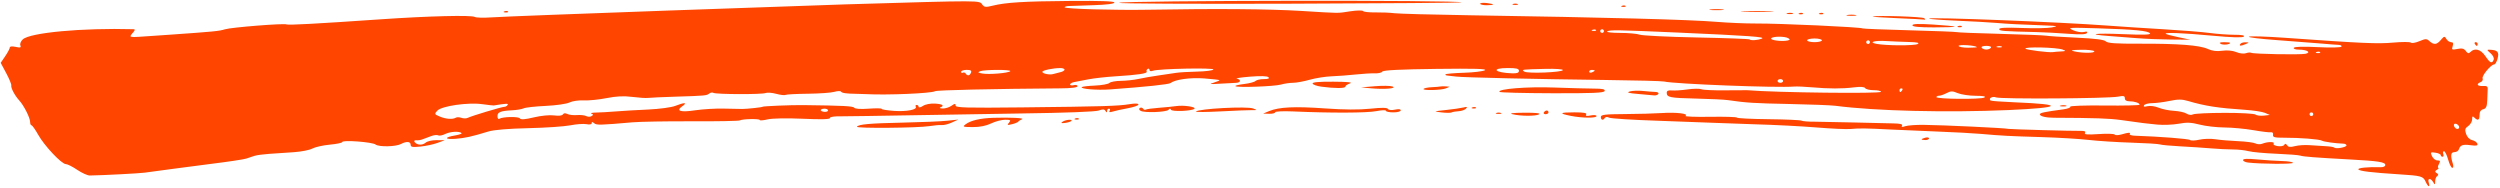 <?xml version="1.0" encoding="UTF-8"?>
<!DOCTYPE svg PUBLIC '-//W3C//DTD SVG 1.0//EN'
          'http://www.w3.org/TR/2001/REC-SVG-20010904/DTD/svg10.dtd'>
<svg height="709" preserveAspectRatio="xMidYMid meet" version="1.0" viewBox="0.0 -3.0 9434.1 709.4" width="9434" xmlns="http://www.w3.org/2000/svg" xmlns:xlink="http://www.w3.org/1999/xlink" zoomAndPan="magnify"
><g id="change1_1"
  ><path d="m9155.741,682.763c-9.289-20.384-15.549-22.231-99.83-27.573-104.201-6.603-149.978-12.129-153.963-18.578-3.516-5.69,37.771-9.868,82.474-8.237,11.692.426,19.179-2.965,19.179-8.645,0-10.765-26.584-14.897-132.517-20.611-130.879-7.06-177.661-10.677-188.314-14.562-5.756-2.099-46.555-5.283-90.67-7.074-44.114-1.791-91.192-6.162-104.62-9.71-13.424-3.547-40.102-6.462-59.285-6.481-19.179-.019-56.841-1.888-83.694-4.173-26.852-2.284-78.639-5.711-115.081-7.621-36.441-1.911-70.967-5.162-76.718-7.217-5.755-2.055-54.402-5.07-108.106-6.7-53.704-1.631-125.891-6.238-160.416-10.225-34.524-3.987-114.554-8.811-177.852-10.709-123.964-3.718-149.77-5.073-230.159-12.161-28.77-2.537-99.388-6.37-156.927-8.524-57.538-2.153-139.141-5.676-181.338-7.842-96.214-4.937-118.627-5.25-153.441-2.108-15.345,1.385-73.407-1.236-129.028-5.82-55.622-4.585-159.193-9.908-230.159-11.833-70.967-1.923-275.668-10.451-369.653-13.531-93.981-3.08-176.18-8.316-182.658-11.637-7.096-3.636-13.493-3.256-16.103.989-6.424,10.448-15.124,8.447-15.124-3.47,0-8.732,15.04-10.541,91.249-11.027,50.188-.32,113.221-2.06,140.073-3.888,52.977-3.605,101.96,2.298,88.414,10.675-4.549,2.813,37.257,4.416,92.895,3.549,55.638-.867,101.164.549,101.164,3.053,0,2.538,53.369,5.207,118.597,5.965,65.225.759,121.674,3.252,125.438,5.58,3.768,2.328,26.508,4.085,50.537,3.876,24.03-.208,276.493,6.101,296.775,6.458,25.354.446,35.362,3.109,32.038,8.491-3.397,5.501.112,6.137,11.946,2.13,9.23-3.125,40.324-5.469,69.092-5.174,72.204.743,310.146,12.013,320.828,15.232,5.327,1.604,244.391,8.231,270.835,7.513,16.3-.443,21.707,1.845,18.107,7.666-3.879,6.272,8.742,7.348,51.734,4.405,31.276-2.142,58.482-1.289,60.451,1.9,1.973,3.193,13.722,2.897,26.112-.659,27.381-7.858,34.947-8.134,30.616-1.143-1.81,2.923,6.634,5.659,18.768,6.074,95.304,3.259,204.402,11.724,209.159,16.258,3.172,3.023,18.865,2.493,34.874-1.186,16.008-3.68,43.229-4.438,60.492-1.702,17.262,2.735,55.638,5.986,85.276,7.216,29.641,1.23,59.455,5.13,66.257,8.666,6.798,3.536,18.633,3.887,26.316.77,19.116-7.758,47.003-7.967,42.341-.44-5.807,9.376,33.528,14.733,39.593,5.393,3.866-5.952,6.831-5.634,11.259,1.231,4.448,6.898,12.143,7.71,29.641,3.14,12.999-3.394,37.756-5.019,55.018-3.625,17.262,1.395,44.446,3.141,60.405,3.823,15.962.681,30.85,3.098,33.091,5.316,6.094,6.034,45.995-1.175,45.995-8.305,0-3.405-5.491-6.359-12.204-6.579-29.9-.984-73.629-7.074-80.279-11.186-8.896-5.501-83.771-11.374-143.009-11.217-36.465.097-43.417-1.763-41.849-11.211,1.082-6.516-2.209-10.469-7.675-9.313-5.24,1.108-35.058-2.449-66.258-7.909-31.199-5.459-80.606-10.055-109.792-10.258-29.185-.203-71.198-5.065-93.368-10.852-31.725-8.282-48.636-8.982-79.454-3.273-21.532,3.989-57.982,5.44-80.999,3.23-43.317-4.158-48.805-4.849-136.004-17.073-44.252-6.204-94.909-8.023-254.571-8.71-29.697-.128-52.31-5.691-52.31-12.821,0-5.733,16.707-9.283,88.903-18.959,16.291-2.183,27.952-6.667,25.914-9.961-2.042-3.295,56.034-5.333,129.052-4.47,73.018.862,132.756-.549,132.756-3.021,0-6.546-19.347-13.007-38.929-13.007-10.864,0-16.867-3.999-16.867-11.239,0-9.226-4.67-10.337-26.154-6.206-37.579,7.224-441.651,9.707-460.074,2.822-14.112-5.273-29.524,3.361-21.078,11.802,1.78,1.78,43.679,4.857,93.11,6.843,188.91,7.594,177.826,20.271-25.484,29.168-233.351,10.212-503.177,3.516-653.211-16.153-16.099-2.11-94.434-5.149-174.078-6.744-133.074-2.665-161.652-4.471-232.562-14.729-13.425-1.942-67.287-4.519-119.694-5.733-99.016-2.294-110.469-4.58-110.469-22.084,0-7.249,5.928-9.896,19.179-8.633,10.544,1.006,37.173-.68,59.172-3.832,21.992-3.153,45.537-3.431,52.31-.659,6.779,2.775,46.843,4.602,89.037,4.052,42.198-.549,79.858-.755,83.694-.439,113.431,9.336,505.657,13.604,505.657,6.063,0-3.393-12.368-6.163-27.486-6.163-15.116,0-29.618-3.451-32.228-7.677-3.103-5.022-17.685-6.053-42.231-2.988-44.942,5.611-93.738,5.554-159.602-.219-26.853-2.354-56.667-3.625-66.257-2.812-64.125,5.43-451.46-9.567-491.706-19.024-7.675-1.804-106.537-4.385-219.698-5.733-260.538-3.104-542.26-9.558-564.938-12.935-9.591-1.428-23.448-3.025-30.805-3.493-7.345-.467-11.567-2.695-9.368-4.898,2.205-2.211,33.597-4.894,69.766-5.987,36.168-1.092,71.768-5.371,79.109-9.5,9.721-5.47-40.551-6.856-184.643-5.075-133.972,1.657-199.528,4.931-202.734,10.116-2.607,4.217-15.513,7.25-28.679,6.71-13.167-.538-45.912,1.428-72.764,4.35-26.853,2.921-67.653,5.958-90.669,6.809-23.019.851-60.049,6.678-82.292,12.992-22.243,6.314-50.511,11.49-62.816,11.49s-32.766,2.978-45.468,6.624c-25.144,7.218-166.063,12.199-172.168,6.095-2.065-2.065,12.554-5.69,32.494-8.051,19.939-2.361,39.475-7.514,43.414-11.454,3.944-3.944,18.145-7.161,31.57-7.161,16.588,0,22.136-2.277,17.299-7.118-4.545-4.549-29.594-5.299-69.396-2.087-34.258,2.765-56.794,6.194-50.08,7.622,17.598,3.745,15.031,15.275-3.481,15.716-8.633.205-36.094,1.674-61.027,3.295-38.739,2.517-41.926,1.923-21.903-4.152,12.888-3.909,22.304-8.116,20.924-9.346-1.384-1.231-27.288-4.131-57.575-6.426-52.321-3.966-109.424,3.821-126.822,17.308-6.745,5.228-90.792,14.102-229.61,24.234-48.333,3.528-112.752-1.857-105.763-8.852,1.988-1.988,24.555-4.568,50.138-5.733,25.584-1.165,49.975-5.571,54.209-9.808,4.226-4.23,23.544-7.804,42.915-7.995,19.373-.192,49.344-3.395,66.607-7.173,17.262-3.778,51.785-9.787,76.72-13.358,24.933-3.571,54.75-7.974,66.259-9.798,11.507-1.823,46.859-3.916,78.562-4.602,31.7-.686,59.453-4.219,61.67-7.81,4.624-7.491-209.803-3.029-229.158,4.756-7.458,3-12.205,1.747-12.205-3.218,0-4.47-3.186-6.163-7.084-3.756-3.9,2.405-5.502,6.952-3.558,10.094,4.24,6.853-33.624,12.551-118.382,17.788-34.524,2.134-80.034,7.193-101.131,11.243l-54.052,10.37c-8.633,1.659-15.692,5.798-15.692,9.204s6.271,4.547,13.949,2.538c7.677-2.01,13.949-.22,13.949,3.975,0,4.932-22.768,7.788-64.516,8.083-254.243,1.799-466.565,6.643-473.285,10.797-13.256,8.19-183.293,15.374-260.786,10.972-7.677-.436-24.935-.983-38.359-1.175-37.251-.533-51.94-2.799-56.152-8.435-2.109-2.822-13.563-2.33-25.454,1.098-11.88,3.425-56.873,6.602-99.975,7.063-43.102.46-81.008,2.493-84.238,4.491-3.229,2-18.827.121-34.658-4.13-15.837-4.251-33.954-5.622-40.265-3.02-14.181,5.846-187.328,5.244-196.921-.659-3.834-2.36-10.753-1.317-15.375,2.318-10.391,8.172-14.94,8.608-126.981,12.084-49.868,1.547-96.948,3.657-104.618,4.735-7.669,1.077-34.374-.658-59.337-3.812-32.515-4.106-60.21-2.802-97.644,4.636-28.741,5.71-67.539,9.551-86.216,8.556-18.679-.995-42.656,2.517-53.284,7.819-10.786,5.383-50.672,11.121-90.265,12.984-39.018,1.836-76.243,5.942-82.72,9.128-6.481,3.186-25.903,6.5-43.163,7.369-44.572,2.244-55.796,6.81-55.796,22.625,0,7.689,3.185,11.92,7.128,9.48,12.93-8.004,72.96-9.049,77.763-1.363,3.26,5.218,19.136,4.04,52.31-3.9,27.498-6.582,59.766-9.729,76.361-7.447,17.743,2.44,30.576.987,33.553-3.844,3.06-4.966,9.084-5.549,16.595-1.604,6.482,3.404,22.757,5.288,36.171,4.184,13.413-1.104,29.287.639,35.249,3.801,5.986,3.175,14.982,3.293,19.993.219,7.476-4.585,7.393-6.337-.33-9.402-5.229-2.077,3.042-3.976,18.39-4.207,15.343-.231,48.298-2.131,73.233-4.185,24.933-2.055,79.858-5.293,122.055-7.195,43.111-1.943,88.239-7.996,103.016-13.821,34.529-13.611,47.091-13.198,26.976.879-26.22,18.348-8.282,24.242,48.191,15.819,28.586-4.264,77.085-7.161,107.772-6.405,30.689.758,62.074,1.371,69.745,1.384,17.628.031,76.72-6.337,76.72-8.27,0-2.395,108.576-6.876,153.441-6.326,151.977,1.859,188.834,3.775,192.977,10.072,2.823,4.292,24.15,5.638,54.053,3.416,27.164-2.018,49.389-1.647,49.389.769,0,2.473,21.185,5.909,47.077,7.645,48.006,3.217,88.547-4.814,81.53-16.157-2.14-3.46-.549-6.293,3.493-6.293,4.065,0,7.393,3.208,7.393,7.14,0,3.921,7.25,2.385,16.118-3.428,9.381-6.149,28.315-9.859,45.297-8.874,28.872,1.675,37.411,7.697,20.536,14.498-4.799,1.935-.769,3.751,8.908,4.065,9.699.313,24.607-4.336,33.13-10.303,12.861-9.002,15.501-9.182,15.501-.988,0,8.336,38.562,9.41,252.826,7.062,303.927-3.33,361.291-5.06,404.524-12.216,20.628-3.414,33.131-2.911,33.131,1.329,0,3.746-18.048,10.08-40.104,14.085-22.058,4.006-47.656,9.634-56.887,12.523-11.94,3.735-15.345,2.911-11.794-2.834,2.743-4.439,1.669-8.073-2.395-8.073-4.065,0-7.436,3.921-7.492,8.721-.08,6.766-1.396,6.709-5.81-.219-4.361-6.845-10.357-7.217-25.296-1.539-12.017,4.568-125.084,8.875-292.352,11.14-150.019,2.032-649.646,11.33-675.539,10.743-29.283-.664-47.078,1.725-47.078,6.337,0,5.107-32.01,6.012-102.876,2.889-60.997-2.689-114.94-1.713-132.517,2.395-16.304,3.811-29.639,4.909-29.637,2.439.007-5.524-65.738-4.309-74.949,1.384-3.657,2.261-84.803,3.817-180.321,3.405-95.517-.411-197.21,1.359-225.979,3.877-122.5,10.717-134.838,11.027-144.031,3.393-6.733-5.59-9.412-5.634-9.412-.111,0,4.668-7.634,6.127-19.577,3.734-10.764-2.156-38.23-.226-61.028,4.284-22.799,4.509-94.465,9.381-159.261,10.83-74.27,1.66-129.692,6.272-149.953,12.472-63.083,19.308-88.435,24.944-124.319,27.645-42.15,3.172-43.172-5.642-1.472-12.694,15.583-2.635,26.529-6.591,24.325-8.797-7.967-7.97-42.69-6.102-61.652,3.316-10.664,5.297-22.623,7.626-26.576,5.184-3.956-2.444-15.633-1.297-25.951,2.547-10.314,3.843-25.035,9.347-32.708,12.233-7.677,2.889-17.872,4.611-22.667,3.833-15.304-2.482-9.337,11.366,6.722,15.565,8.951,2.34,20.16-.227,26.703-6.162,6.452-5.852,24.44-10.073,42.105-9.897l30.836.331-27.899,10.104c-15.343,5.558-44.375,11.782-64.516,13.823-29.793,3.021-36.616,1.735-36.616-6.93,0-12.486-15.941-13.796-36.161-2.977-19.792,10.591-83.638,11.949-96.356,2.043-11.971-9.325-125.542-17.824-125.542-9.391,0,3.054-21.186,7.535-47.08,9.962-25.892,2.426-55.588,9.062-65.991,14.74-10.401,5.678-41.787,11.862-69.745,13.729l-92.68,6.249c-23.016,1.57-48.125,4.934-55.796,7.48l-31.386,10.412c-9.588,3.186-70.793,12.345-136.004,20.363-65.214,8.018-234.172,30.976-247.598,32.787-20.592,2.779-156.396,9.959-207.096,10.754-8.414.132-29.754-9.481-47.428-21.41-17.672-11.93-37.021-21.686-43-21.686-15.972,0-80.668-68.522-104.122-110.282-11.173-19.892-22.668-36.171-25.546-36.175-2.877-.005-5.228-5.623-5.228-12.483,0-15.611-23.167-61.637-40.776-81.017-17.151-18.873-32.363-47.398-30.378-57.118.857-4.199-7.81-25.11-19.209-46.474L0,234.278l17.186-25.323c9.457-13.929,17.185-28.572,17.185-32.542,0-4.47,8.37-5.383,21.97-2.395,17.945,3.942,21.229,2.888,17.906-5.767-2.248-5.855,1.89-15.981,9.26-22.649,28.058-25.388,223.119-43.647,417.494-38.325,7.524.206,6.867,3.495-2.822,14.199-9.805,10.833-10.435,14.134-2.822,14.752,12.274.997,9.205,1.183,138.83-7.885,172.684-12.082,190.633-13.831,212.724-20.757,23.547-7.382,224.223-23.315,232.13-18.432,5.392,3.329,110.395-2.353,357.218-19.347,178.87-12.316,341.884-16.362,353.93-8.797,4.778,3,33.028,3.723,62.772,1.604,81.115-5.779,1266.783-47.056,1333.914-49.047,528.161-15.655,507.379-15.73,520.006,1.539,6.698,9.162,12.895,9.696,38.66,3.317,49.63-12.289,118.121-16.489,293.972-17.892,112.852-.901,165.646.988,165.646,6.03,0,4.614-29.475,8.356-78.465,9.961-43.155,1.415-85.525,2.862-94.156,3.196-8.633.336-15.692,2.505-15.692,4.8,0,6.031,187.255,11.468,317.342,9.205,256.436-4.463,454.095-2.909,575.4,4.503,153.923,9.406,133.4,9.26,186.849,1.329,24.127-3.579,45.468-3.932,47.423-.769s23.014,5.415,46.8,5.063c23.788-.352,55.803.984,71.144,3.032,15.346,2.049,144.025,5.557,285.955,7.789,526.954,8.287,826.291,16.266,931.105,24.82,44.115,3.601,110.023,6.406,146.465,6.238,93.213-.432,396.746,13.511,404.978,18.592,2.175,1.342,82.205,4.52,177.856,7.062,95.65,2.543,175.678,5.678,177.843,6.964,2.165,1.285,75.917,4.211,163.902,6.491,87.981,2.279,166.245,5.414,173.917,6.963,7.676,1.549,59.235,4.911,114.589,7.458,68.989,3.176,103.545,7.548,109.893,13.89,6.993,6.988,37.816,9.144,126.035,8.81,146.674-.558,228.659,5.72,259.029,19.853,16.213,7.544,33.388,9.684,54.462,6.8,19.187-2.627,39.194-.676,53.095,5.107,12.402,5.159,28.49,7.081,36.207,4.283,7.645-2.771,16.477-3.534,19.639-1.691,8.322,4.85,186.528,8.055,205.895,3.712,22.422-5.027,5.349-15.525-25.485-15.667-13.223-.06-21.281-3.02-18.868-6.92,2.614-4.228,36.808-5.158,90.036-2.46,48.408,2.452,87.508,1.623,89.69-1.901,2.129-3.439-2.899-6.475-11.162-6.71-8.259-.235-36.995-2.45-63.847-4.898-26.853-2.45-101.694-8.224-166.312-12.845-64.619-4.62-113.269-10.544-108.106-13.16,5.162-2.616,65.878-.759,134.924,4.163,295.82,21.085,351.257,23.497,409.812,18.194,33.597-3.043,63.652-2.986,66.766.111,3.14,3.122,17.551.746,32.075-5.349,23.886-10.024,27.513-9.99,38.4-.111,16.407,14.889,27.235,13.651,42.921-4.822,12.379-14.578,13.837-14.824,20.644-3.481,4.028,6.713,12.084,12.205,17.906,12.205,7.656,0,9.272,4.151,5.833,14.979-4.371,13.763-2.91,14.613,17.93,10.445,17.185-3.437,24.872-1.571,31.712,7.689,7.238,9.797,10.786,10.489,17.869,3.505,16.264-16.041,38.364-9.831,55.715,15.645,18.243,26.784,25.396,29.908,31.585,13.788,2.405-6.262-2.45-16.345-11.748-24.41-14.449-12.533-14.674-13.703-2.571-13.25,28.894,1.083,35.667,8.6,29.319,32.639-3.292,12.467-9.007,22.667-12.697,22.667-12.201,0-47.88,42.805-44.034,52.827,2.074,5.403-1.263,11.759-7.414,14.12-17.917,6.875-12.908,16.014,7.998,14.575,14.302-.984,19.039,1.791,18.599,10.896-.324,6.71-1.117,25.961-1.746,42.777-.904,24.151-4.095,31.339-15.114,34.219-9.422,2.463-13.951,9.511-13.951,21.738,0,19.643-6.415,22.836-19.529,9.72-6.512-6.512-8.37-5.041-8.37,6.58,0,8.228-6.622,19.586-14.715,25.255-12.276,8.601-13.637,13.541-8.205,29.846,3.931,11.798,13.013,21.072,22.914,23.409,9.017,2.129,17.841,8.181,19.592,13.441,2.475,7.436-3.044,8.733-24.751,5.821-30.12-4.041-39.673-.767-44.932,15.581-1.844,5.734-9.379,10.443-16.74,10.456-13.98.027-15.81,12.91-6.205,43.622,2.814,8.995,1.978,15.692-1.967,15.692-3.787,0-10.833-14.123-15.671-31.386-4.836-17.261-11.851-31.386-15.599-31.386-3.745,0-5.008,4.712-2.803,10.457,2.209,5.755.989,10.456-2.744,10.456-3.714,0-6.755-2.779-6.755-6.184s-9.083-7.517-20.171-9.149c-18.864-2.776-19.698-1.91-12.828,13.158,4.041,8.864,13.226,16.118,20.419,16.118,10.917,0,11.842,2.307,5.612,13.949-4.11,7.678-4.998,13.998-1.988,14.057,3.009.059.767,3.196-4.988,6.975-8.678,5.7-8.84,7.905-.989,12.97,6.602,4.259,7.131,7.547,1.747,10.873-4.25,2.626-7.808,11.647-7.931,20.051-.201,13.735-.901,14.058-7.328,3.075-9.789-16.728-22.334-15.447-16.876,1.747,6.325,19.926-2.271,17.263-11.806-3.657Zm126.837-205.313c0-8.228-13.596-17.028-18.593-12.03-4.998,4.997,3.811,18.598,12.036,18.598,3.614,0,6.557-2.955,6.557-6.568Zm-7563.899-36.146c3.834-2.372,13.252-2.078,20.926.718,7.675,2.796,18.663,2.683,24.41-.22,14.264-7.205,127.917-41.431,137.749-41.431,4.339,0,9.842-3.153,12.224-7.007,3.833-6.194-3.95-6.167-52.329,1.888-1.923.321-21.393-1.891-43.28-4.898-54.573-7.499-153.958,6.854-169.955,24.532-11.437,12.64-11.014,13.614,9.754,22.345,22.815,9.591,48.747,11.343,60.5,4.074Zm6678.135-18.176c59.459-.074,111.822,2.781,116.368,6.416,4.548,3.637,18.667,5.459,31.384,4.065l23.122-2.537-18.248-7.864c-10.04-4.328-44.561-9.587-76.719-11.688-99.619-6.51-150.287-14.37-213.56-33.146-23.35-6.929-38.06-6.985-70.166-.33-22.337,4.63-52.014,8.391-65.942,8.391s-27.546,3.591-30.261,7.996c-3.45,5.591.438,6.651,12.807,3.536,9.961-2.508,28.3-.043,41.825,5.612,13.243,5.537,39.465,10.9,58.27,11.904,18.806,1.004,40.17,5.732,47.477,10.478,7.844,5.096,17.839,6.315,24.411,2.965,6.117-3.119,59.775-5.724,119.231-5.799Zm334.779,5.096c0-3.832-3.14-6.975-6.975-6.975s-6.975,3.141-6.975,6.975c0,3.833,3.14,6.975,6.975,6.975s6.975-3.14,6.975-6.975Zm-5607.541-14.381c0-3.603-6.283-6.546-13.949-6.546-7.677,0-13.949,2.472-13.949,5.492,0,3.021,6.282,5.982,13.949,6.547,7.676.566,13.949-1.889,13.949-5.493Zm4365.63-48.561c7.423-4.341-3.07-6.452-32.912-6.591-24.097-.113-54.389-4.624-67.313-10.027-20.203-8.446-26.152-8.446-42.422,0-10.41,5.404-23.273,9.819-28.588,9.819s-9.667,2.35-9.667,5.229c.003,7.634,168.039,9.091,180.902,1.57Zm-309.938-27.727c2.37-3.835.999-6.975-3.067-6.975-4.063,0-7.391,3.141-7.391,6.975,0,3.833,1.384,6.975,3.077,6.975s5.014-3.143,7.381-6.975Zm-449.85-34.873c0-3.833-4.713-6.975-10.458-6.975-5.756,0-10.468,3.14-10.468,6.975,0,3.833,4.713,6.975,10.468,6.975s10.458-3.14,10.458-6.975Zm-3066.284-31.374c3.011-7.853-1.15-10.468-16.688-10.468-11.388,0-20.705,3.328-20.705,7.393,0,4.064,2.921,5.579,6.491,3.372,3.57-2.207,8.479-.776,10.873,3.075,6.354,10.219,15.394,8.711,20.028-3.372Zm148.238-5.464c6.557-6.556-96.953-6.519-113.572.033-10.477,4.131-9.007,5.715,8.15,8.797,24.846,4.464,98.28-1.69,105.421-8.83Zm189.249,3.748c8.632-1.872,15.696-6.171,15.696-9.565,0-3.393-7.063-6.124-15.694-6.085-27.905.126-68.002,8.567-68.002,14.299,0,7.128,28.151,12.623,41.846,8.16,5.757-1.876,17.523-4.937,26.154-6.809Zm1731.435-5.253c0-8.138-9.302-10.463-41.849-10.463-65.526,0-51.762,17.581,15.694,19.974,19.021.675,26.155-1.9,26.155-9.511Zm165.953-2.677c1.166-3.504-28.056-5.545-66.237-4.614-90.709,2.213-91.866,2.36-79.102,10.435,12.62,7.983,142.477,2.781,145.339-5.821Zm120.001,1.912c0-1.505-4.713-2.735-10.458-2.735-5.755,0-10.468,3.042-10.468,6.754s4.712,4.949,10.468,2.735c5.754-2.213,10.458-5.251,10.458-6.754Zm1761.076-72.38c18.422-.87,19.195-1.683,6.47-6.827-21.425-8.66-149.335-11.751-140.978-3.393,4.656,4.658,88.541,15.068,103.125,12.823,5.754-.886,19.877-2.06,31.384-2.603Zm125.184-.709c-2.171-3.517-24.952-5.99-50.618-5.523-35.011.635-41.44,2.08-25.743,5.854,30.544,7.343,80.97,7.143,76.361-.331Zm852.854,3.396c-2.319-2.316-8.335-2.58-13.368-.562-5.566,2.232-3.911,3.865,4.217,4.218,7.348.32,11.471-1.339,9.151-3.656Zm-1243.07-16.723c2.523-4.077-4.713-6.975-17.437-6.975-12.721,0-19.957,2.9-17.437,6.975,2.373,3.833,10.213,6.975,17.437,6.975,7.216,0,15.063-3.142,17.437-6.975Zm-52.89-2.504c-7.698-6.624-69.164-10.49-69.164-4.339,0,3.755,16.217,6.842,36.037,6.842s34.724-1.13,33.127-2.504Zm93.002-2.108c-4.799-1.934-12.646-1.933-17.443,0-4.8,1.933-.878,3.514,8.722,3.514,9.59,0,13.516-1.583,8.721-3.514Zm-316.256-9.434c7.77-4.557-2.505-6.754-34.223-7.568-24.936-.641-62.597-2.196-83.694-3.514-44.99-2.81-70.474,4.193-38.359,10.533,35.591,7.026,144.546,7.43,156.276.549Zm-180.688-6.866c0-3.833-3.14-6.975-6.975-6.975-3.834,0-6.975,3.14-6.975,6.975,0,3.832,3.141,6.975,6.975,6.975,3.835,0,6.975-3.141,6.975-6.975Zm-308.028-14.8c-12.63-8.008-59.824-7.7-64.846.429-4.274,6.92,39.659,12.775,61.353,8.182,9.919-2.099,10.7-4.042,3.493-8.611Zm126.689,7.821c0-3.833-12.553-6.975-27.898-6.975-15.345,0-27.899,3.14-27.899,6.975,0,3.833,12.553,6.975,27.899,6.975,15.344,0,27.898-3.14,27.898-6.975Zm-226.677-6.513c15.789-6.258-47.892-10.855-313.853-22.625-233.84-10.349-260.387-10.787-270.403-4.427-4.723,2.999,17.109,5.501,48.506,5.558,31.398.058,64.84,3.054,74.315,6.656,9.48,3.603,105.954,8.331,214.392,10.512,108.442,2.18,198.712,5.514,200.598,7.403,4.998,4.997,30.306,3.32,46.445-3.076Zm-596.322-28.362c0-3.833-3.141-6.975-6.975-6.975-3.835,0-6.975,3.14-6.975,6.975,0,3.833,3.14,6.975,6.975,6.975,3.834,0,6.975-3.141,6.975-6.975Zm-29.786-4.207c-2.318-2.316-8.335-2.58-13.367-.562-5.566,2.232-3.911,3.865,4.216,4.218,7.348.32,11.472-1.338,9.151-3.656Zm2462.165,500.644c-10.555-1.213-19.183-5.505-19.183-9.568,0-5.019,17.373-5.731,54.053-2.219,29.728,2.846,72.09,5.579,94.131,6.107,22.046.528,40.089,3.57,40.106,6.777.023,5.251-120.854,4.448-169.108-1.097Zm-1232.757-87.643c0-1.472,6.282-4.317,13.951-6.326,7.675-2.01,13.951-.77,13.951,2.67,0,3.481-6.282,6.326-13.951,6.326-7.676,0-13.951-1.209-13.951-2.67Zm-4019.922-47.632c5.678-9.183,47.27-12.906,173.455-15.556,69.048-1.451,144.374-4.647,167.389-7.096l41.847-4.46-24.185,11.11c-13.301,6.107-30.562,10.463-38.359,9.687-7.798-.775-29.36,1.071-47.907,4.065-42.762,6.901-276.349,8.895-272.241,2.251Zm410.376-9.328c18.999-14.383,55.435-22.866,104.833-24.418,62.584-1.964,119.974.903,108.106,5.438-5.751,2.197-12.032,6.172-13.949,8.842-1.923,2.67-12.668,7.104-23.886,9.853-17.96,4.401-19.316,3.691-11.351-5.898,7.909-9.523,6.019-10.895-14.907-10.895-13.176,0-36.95,6.28-52.827,13.949-18.956,9.157-42.76,13.878-69.311,13.728-37.332-.212-39.391-.998-26.708-10.598Zm366.376-9.847c11.761-7.94,39.903-9.95,32.288-2.329-2.701,2.703-13.425,5.914-23.83,7.139-14.592,1.719-16.535.644-8.457-4.81Zm47.517-12.023c5.03-2.014,11.052-1.757,13.368.562,2.318,2.318-1.802,3.96-9.149,3.656-8.128-.336-9.778-1.992-4.219-4.218Zm1871.268-9.783c-46.854-9.219-42.978-13.344,12.42-13.344,36.358,0,49.004,2.248,45.412,8.061-3.563,5.765,1.295,6.802,17.024,3.656,12.656-2.531,22.008-1.514,22.008,2.396,0,8.106-53.94,7.675-96.864-.77Zm-220.478-6.332c-13.983-3.51.879-5.308,44.963-5.623,42.395-.303,62.288,1.845,55.795,5.953-11.768,7.447-70.524,7.259-100.758-.33Zm-918.611-11.809c37.468-15.395,96.109-18.194,210.693-10.039,72.026,5.126,128.977,5.496,170.636,1.098,43.547-4.598,63.912-4.352,67.129.878,2.756,4.478,13.314,5.533,26.396,2.658,13.907-3.056,21.794-2.065,21.794,2.745,0,4.142-12.552,7.524-27.898,7.524s-27.899-2.67-27.899-5.931-16.478-2.683-36.616,1.286c-35.247,6.946-171.584,7.433-313.855,1.109-38.064-1.692-68.002-.219-68.002,3.273,0,3.459-10.203,5.986-22.667,5.6l-22.667-.658,22.955-9.543Zm650.086,4.942c-30.809-3.756-30.487-3.949,17.44-9.016,26.852-2.839,56.667-7.14,66.257-9.556,13.733-3.46,15.711-2.55,9.326,4.305-4.46,4.787-17.013,9.226-27.899,9.798-10.882.571-22.927,2.713-26.764,4.689-3.835,1.977-21.098,1.884-38.359-.22Zm207.49,2.21c4.799-1.935,12.646-1.933,17.443,0,4.8,1.932.878,3.514-8.722,3.514-9.59,0-13.512-1.584-8.721-3.514Zm179.602-2.362c2.368-3.836,7.261-6.975,10.874-6.975,3.613,0,6.569,3.141,6.569,6.975,0,3.833-4.887,6.975-10.873,6.975s-8.935-3.143-6.57-6.975Zm-1522.945-5.988c-6.109-4.029-6.894-7.796-2.225-10.686,3.975-2.46,9.242-1.232,11.689,2.723,2.452,3.964,7.074,5.58,10.28,3.603,3.207-1.977,25.744-5.074,50.082-6.865,24.34-1.79,53.669-4.713,65.178-6.491,26.986-4.168,75.806,3.061,68.436,10.126-9.164,8.784-85.227,11.796-88.695,3.515-2.144-5.118-4.86-5.045-8.852.219-7.083,9.34-92.824,12.476-105.893,3.854Zm209.188,2.875c10.384-10.759,193.266-20.489,216-11.5,16.111,6.369,15.962,6.59-4.218,6.206-11.507-.219-64.862,1.917-118.566,4.745-53.703,2.828-95.653,3.073-93.216.549Zm1043.929-15.608c5.029-2.014,11.051-1.756,13.367.562,2.317,2.318-1.8,3.96-9.151,3.657-8.128-.336-9.776-1.993-4.216-4.219Zm2221.088-7.063c6.788-1.768,16.213-1.632,20.926.254,4.73,1.892-.878,3.344-12.339,3.218-11.507-.127-15.371-1.703-8.587-3.471Zm-1595.561-43.642c-37.006-3.182-44.599-5.466-31.384-9.458,9.591-2.896,31.561-3.767,48.821-1.944,17.262,1.823,38.631,3.493,47.49,3.712,8.886.219,14.172,3.526,11.792,7.37-2.373,3.833-9.618,6.414-16.102,5.744-6.492-.669-33.764-3.115-60.617-5.425Zm-523.437-7.86c-6.979-11.292,104.254-20.175,206.095-16.452,59.459,2.173,127.527,3.999,151.265,4.064,32.342.089,42.293,2.373,39.706,9.115-2.713,7.074-45.311,8.88-198.852,8.414-107.472-.326-196.668-2.636-198.215-5.14Zm-484.386-13.464l-38.359-3.547,52.166-4.339c28.692-2.383,58.51-1.994,66.258.879,19.796,7.341-29.675,11.681-80.064,7.007Zm198.034,1.966c2.789-2.791,16.65-5.519,30.805-6.15,14.156-.63,28.87-1.844,32.708-2.735,3.832-.889,13.25-.988,20.922-.33l13.951,1.317-13.951,5.996c-17.02,7.316-91.526,8.996-84.435,1.901Zm-385.805-8.159c-16.964-2.3-31.956-7.58-33.319-11.733-1.689-5.141,23.26-7.407,78.222-7.074,54.006.326,74.833,2.43,62.962,6.392-9.753,3.255-17.738,8.787-17.738,12.305,0,6.853-40.05,6.898-90.126.111Zm3395.103-161.834c-6.457-4.091-2.226-6.044,13.18-6.119,12.465-.06,22.665,1.098,22.665,2.571,0,6.338-27.185,9.035-35.845,3.549Zm74.205.768c2.372-3.834,11.191-6.743,19.596-6.482,14.731.459,14.789.676,1.327,6.482-19.186,8.273-26.024,8.246-20.922,0Zm885.764,0c-2.373-3.834-.979-6.975,3.087-6.975,4.063,0,7.382,3.14,7.382,6.975,0,3.832-1.385,6.975-3.077,6.975-1.693,0-5.017-3.141-7.391-6.975Zm-1276.335-22.076c-30.688-2.526-77.205-6.097-103.377-8.006-91.283-6.659-55.055-11.735,51.02-7.14,73.743,3.195,105.498,2.362,102.388-2.669-6.194-10.017-57.12-15.029-196.496-19.349-111.505-3.457-117.117-3.025-94.273,7.205,13.361,5.983,31.672,9.03,40.689,6.766,11.145-2.799,14.842-1.604,11.544,3.734-3.405,5.514-24.834,6.345-72.073,2.791-36.975-2.782-89.195-5.593-116.046-6.25-130.56-3.193-142.98-4.172-142.98-11.373,0-5.174,26.789-6.486,85.441-4.173,46.99,1.853,97.996.89,113.335-2.12,25.09-4.924,22.623-5.685-24.411-7.415-103.722-3.814-136.792-5.516-184.54-9.544-26.695-2.253-94.175-6.052-149.954-8.435-55.779-2.384-102.985-5.919-104.905-7.854-6.645-6.698,494.367,12.894,673.044,26.321,49.87,3.748,145.594,10.005,212.723,13.905s145.036,10.174,173.126,13.944c28.088,3.77,70.303,6.854,93.807,6.854,28.152,0,40.386,2.351,35.844,6.898-4.532,4.539-44.882,3.379-118.218-3.406-113.301-10.483-182.683-13.235-176.452-7.007,1.901,1.9,23.608,7.666,48.241,12.819l44.785,9.369-73.232-.659c-40.277-.33-98.342-2.679-129.028-5.205Zm-847.402-48.526c0-5.623,22.109-6.431,78.462-2.856,43.156,2.739,79.772,6.262,81.371,7.832,1.602,1.57-33.71,2.856-78.462,2.856-55.552,0-81.371-2.482-81.371-7.832Zm173.053,3.075c5.03-2.014,11.051-1.768,13.368.55,2.316,2.318-1.801,3.966-9.151,3.668-8.129-.329-9.776-1.992-4.217-4.219Zm-232.341-30.108c-53.704-2.251-94.503-4.984-90.669-6.074,17.834-5.067,189.069.559,194.94,6.436,4.176,4.18,4.186,6.071,0,5.174-3.644-.782-50.567-3.285-104.271-5.536Zm-186.571-11.896c8.635-1.659,22.76-1.659,31.388,0,8.635,1.659,1.572,3.021-15.694,3.021-17.262,0-24.321-1.363-15.694-3.021Zm-226.539-6.92c6.788-1.768,16.214-1.633,20.926.253,4.73,1.893-.878,3.344-12.338,3.218-11.507-.126-15.372-1.703-8.588-3.47Zm45.64.102c5.03-2.014,11.052-1.768,13.368.549,2.316,2.318-1.8,3.966-9.151,3.668-8.128-.329-9.776-1.992-4.217-4.218Zm76.719,0c5.03-2.014,11.051-1.768,13.367.549,2.317,2.318-1.8,3.966-9.151,3.668-8.128-.329-9.776-1.992-4.216-4.218Zm-4965.884-6.987c5.03-2.014,11.051-1.756,13.368.562,2.318,2.318-1.802,3.96-9.149,3.657-8.128-.336-9.778-1.992-4.219-4.219Zm4679.489-.427c27.812-1.318,73.321-1.329,101.131,0,27.811,1.329,5.052,2.404-50.567,2.404-55.621,0-78.377-1.087-50.564-2.404Zm-125.542-6.843c12.466-1.549,32.866-1.549,45.335,0,12.466,1.549,2.263,2.812-22.669,2.812-24.935,0-35.134-1.263-22.665-2.812Zm-334.343-13.669c5.029-2.014,11.051-1.768,13.367.549,2.317,2.318-1.8,3.966-9.151,3.668-8.128-.329-9.776-1.992-4.216-4.218Zm-1898.848-11.241c16.26-9.078,1301.523-10.743,1292.439-1.672-1.572,1.571-295.24,3.834-652.594,5.031-357.354,1.197-645.282-.324-639.845-3.36Zm1363.114,3.459c0-3.064,10.984-4.294,24.412-2.724,13.427,1.57,24.411,4.075,24.411,5.57,0,1.493-10.984,2.723-24.411,2.723-13.424,0-24.412-2.504-24.412-5.569Zm123.792.988c4.8-1.934,12.647-1.932,17.443,0,4.8,1.933.879,3.515-8.721,3.515-9.591,0-13.513-1.584-8.722-3.515Z" fill="#ff4500"
  /></g
></svg
>
